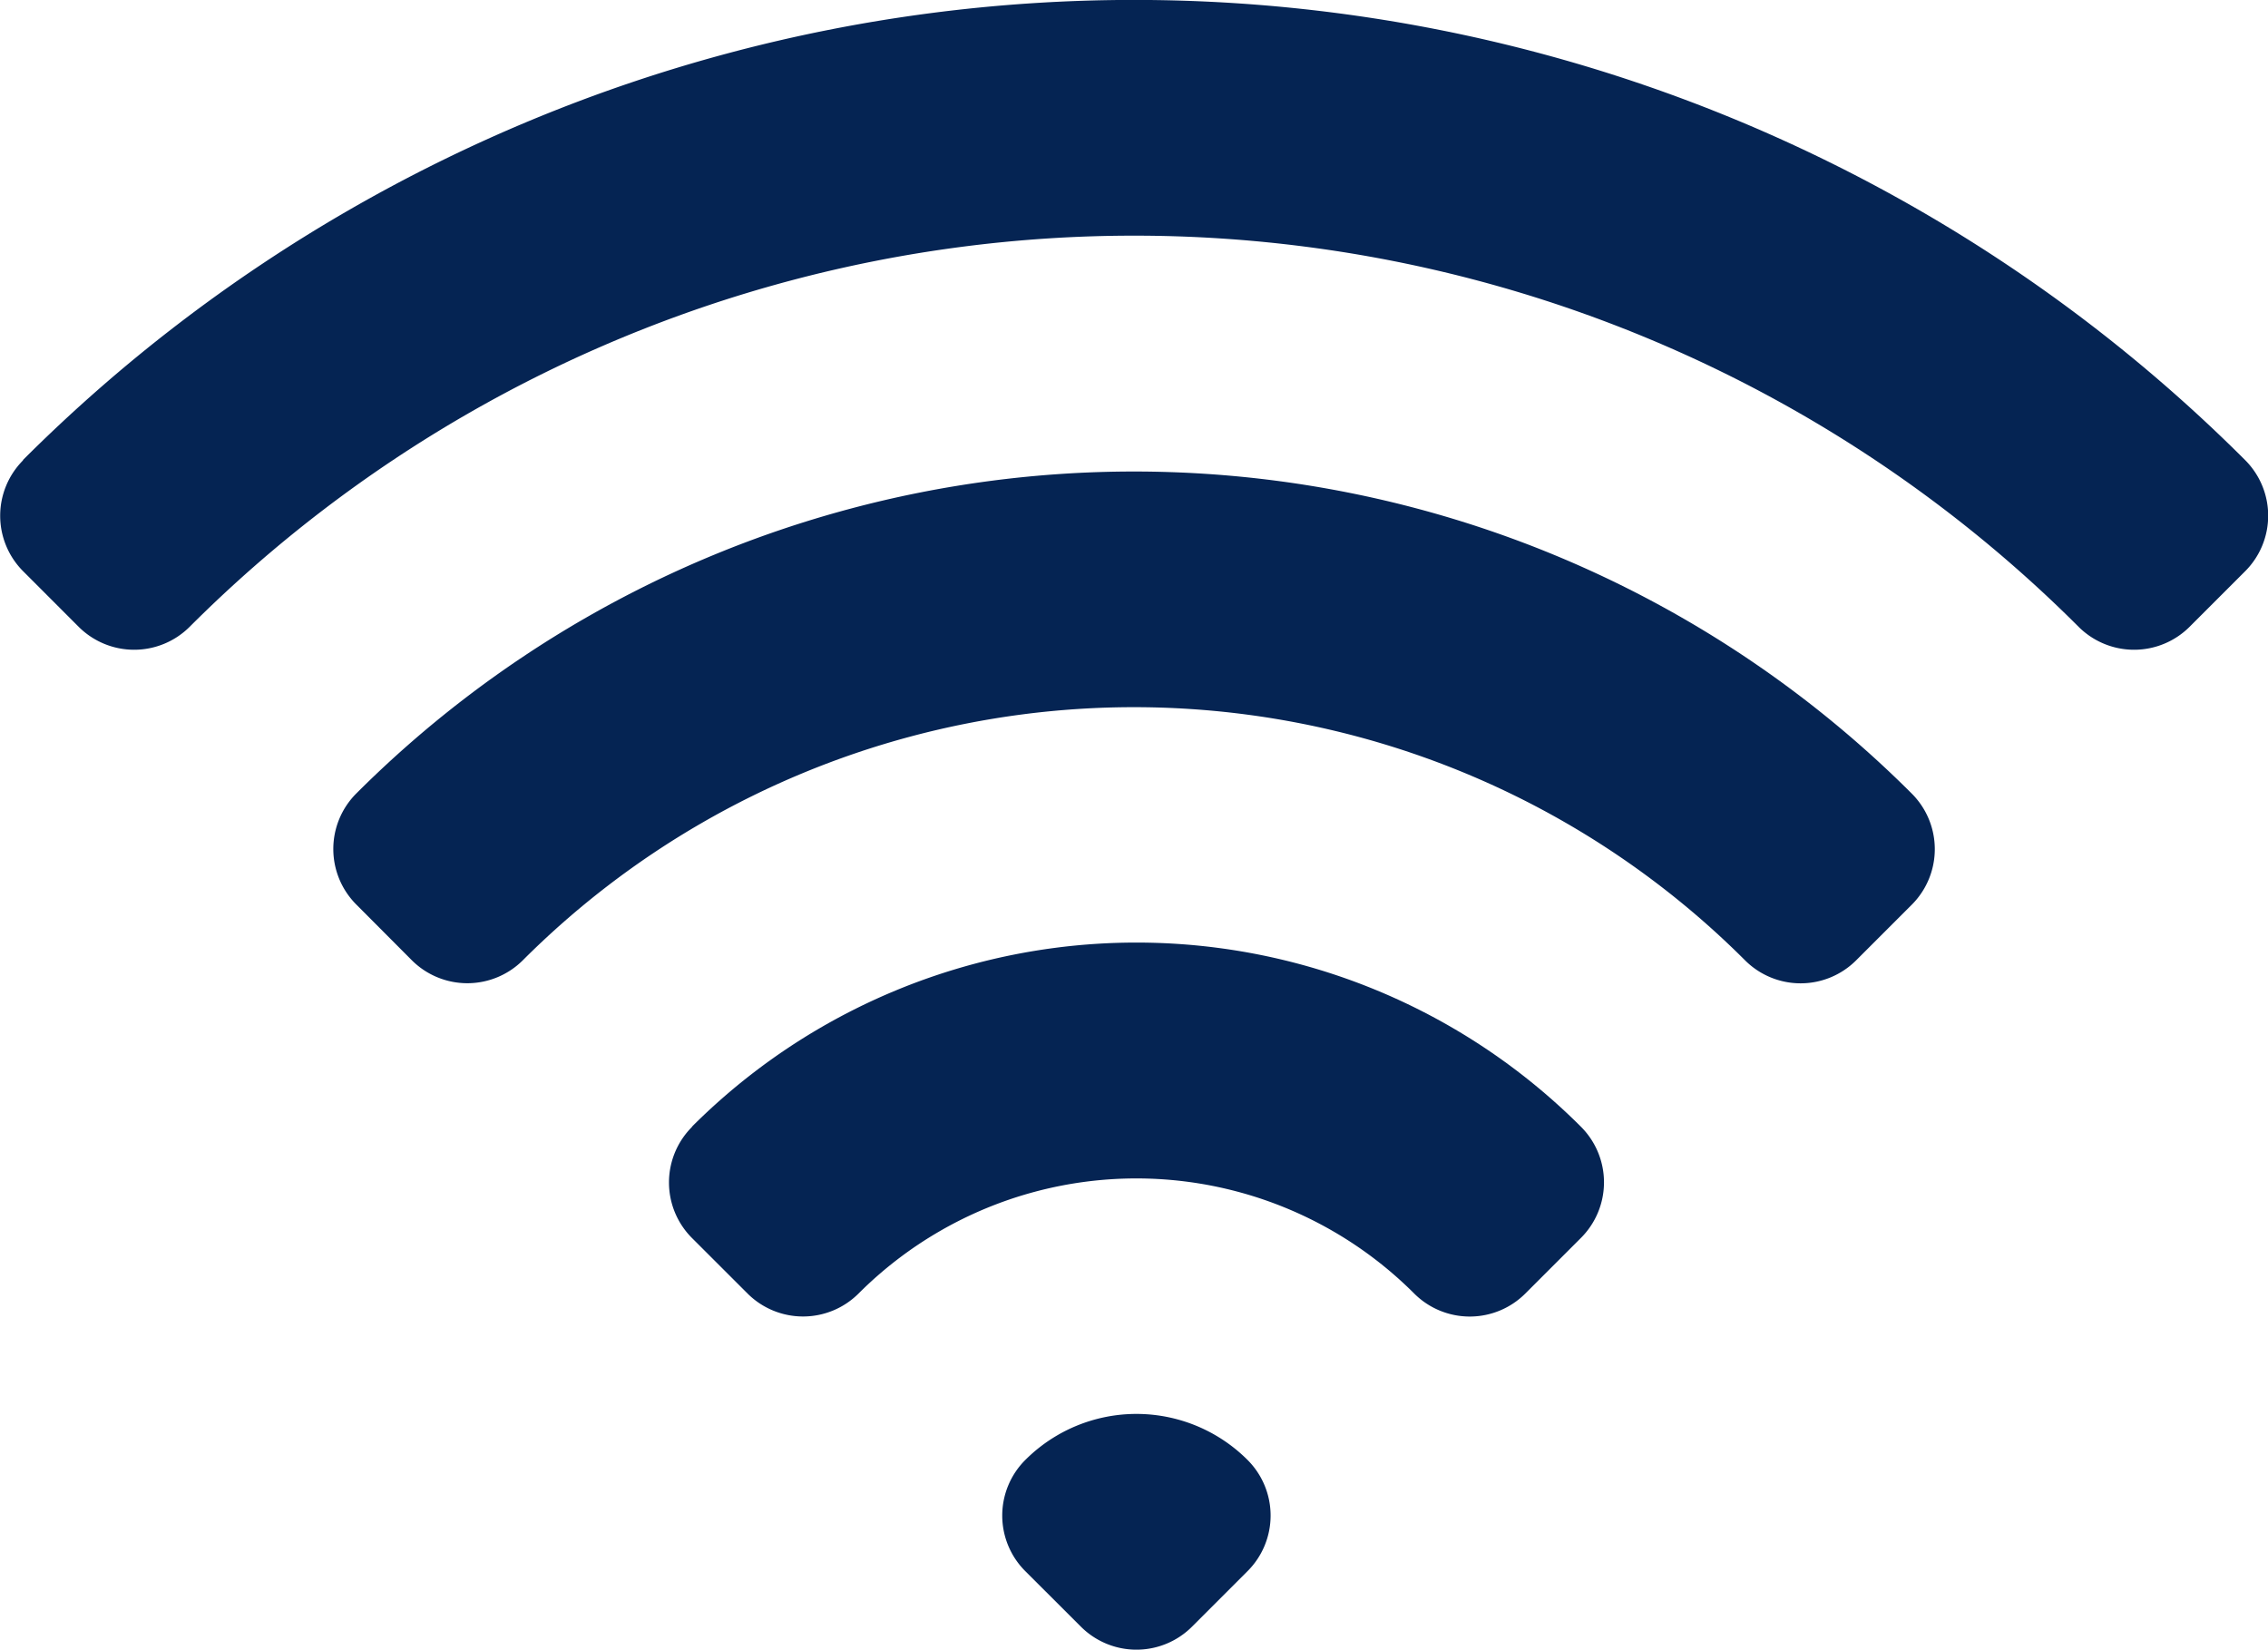 <?xml version="1.0" encoding="UTF-8"?>
<svg xmlns="http://www.w3.org/2000/svg" width="53.58" height="38.976" viewBox="0 0 53.58 38.976">
  <path id="Path_29962" data-name="Path 29962" d="M1.693,14.621a37.124,37.124,0,0,1,52.5,0,1.856,1.856,0,0,1,0,2.626l-1.312,1.312a1.856,1.856,0,0,1-2.623,0,31.556,31.556,0,0,0-44.624,0,1.856,1.856,0,0,1-2.623,0L1.7,17.247a1.856,1.856,0,0,1,0-2.623ZM9.568,22.5a25.989,25.989,0,0,1,36.749,0,1.856,1.856,0,0,1,0,2.626l-1.312,1.312a1.856,1.856,0,0,1-2.628,0,20.416,20.416,0,0,0-28.872,0,1.856,1.856,0,0,1-2.623,0L9.57,25.121a1.856,1.856,0,0,1,0-2.623ZM17.5,30.37a14.848,14.848,0,0,1,21,0A1.856,1.856,0,0,1,38.5,33l-1.312,1.312a1.856,1.856,0,0,1-2.626,0,9.28,9.28,0,0,0-13.126,0,1.856,1.856,0,0,1-2.623,0L17.5,33a1.856,1.856,0,0,1,0-2.623Zm7.875,7.875a3.712,3.712,0,0,1,5.251,0,1.856,1.856,0,0,1,0,2.626l-1.312,1.312a1.856,1.856,0,0,1-2.626,0L25.373,40.87a1.856,1.856,0,0,1,0-2.623Z" transform="translate(-1.153 -3.75)" fill="#052453" fill-rule="evenodd"></path>
</svg>
